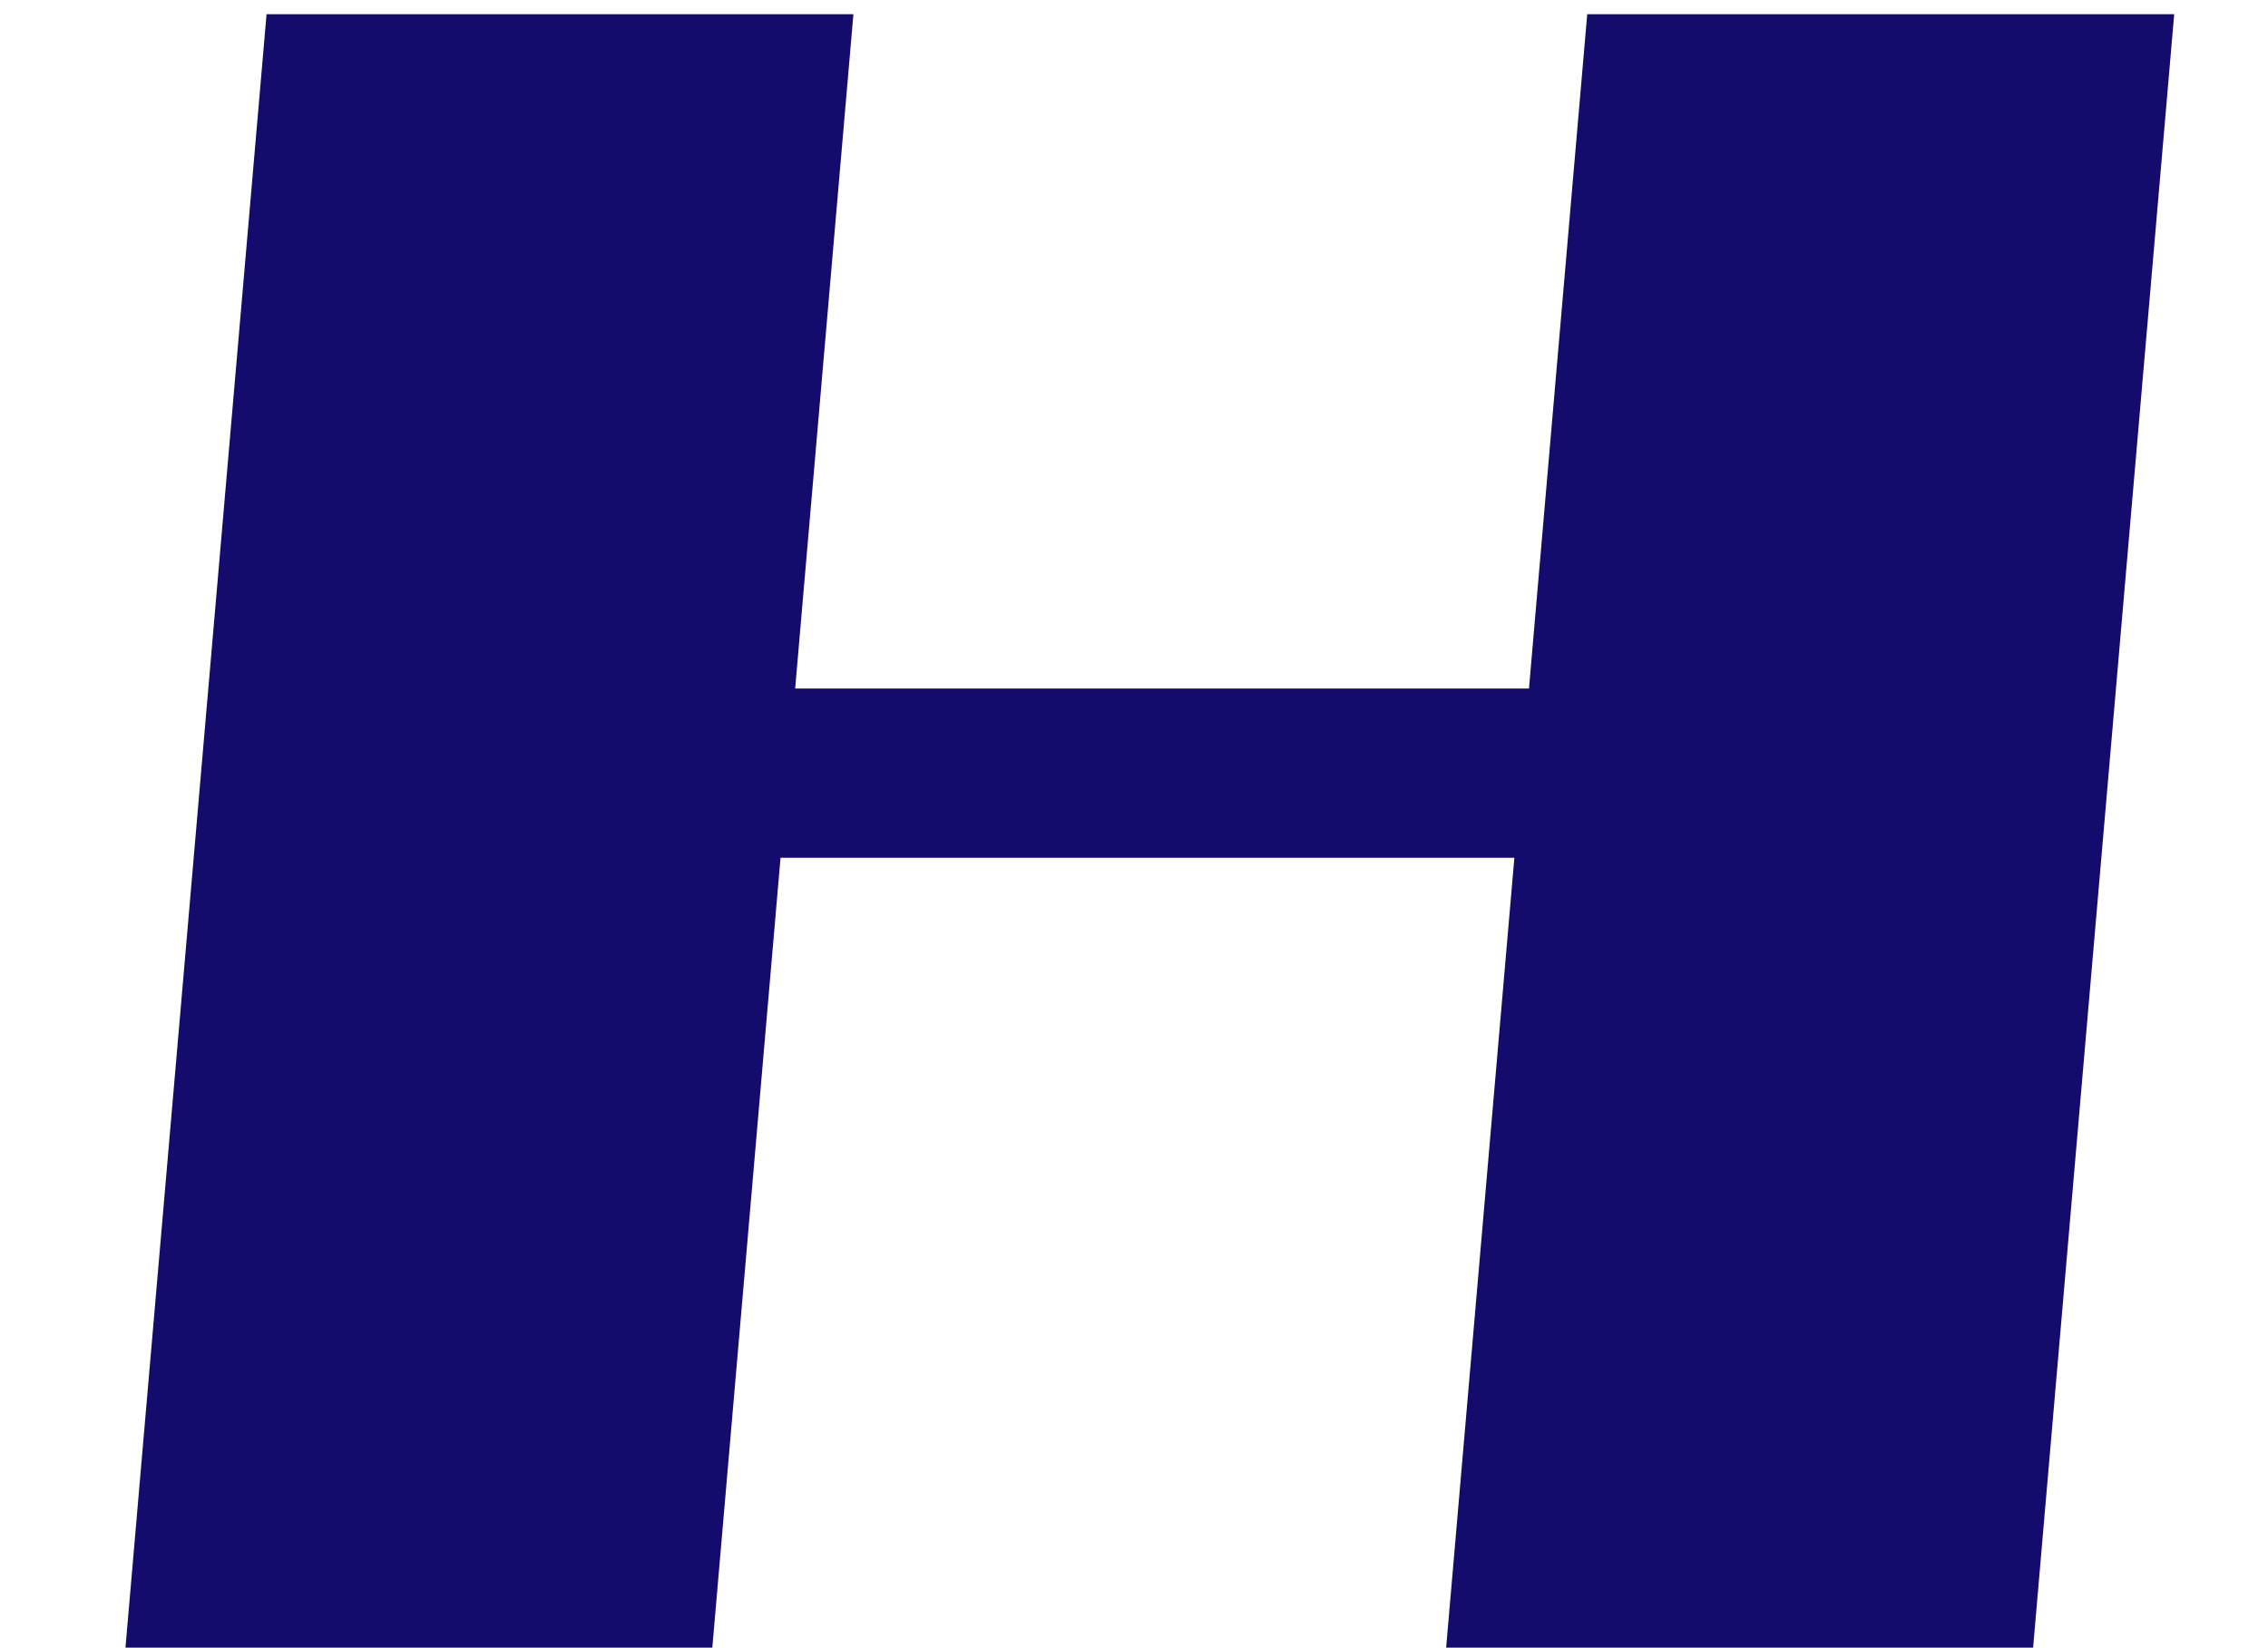 <?xml version="1.0" encoding="UTF-8"?><svg xmlns="http://www.w3.org/2000/svg" xmlns:xlink="http://www.w3.org/1999/xlink" viewBox="0 0 54.94 39.922"><defs><style>.cls-1{fill:#130c6c;}.cls-2{clip-path:url(#clippath);}.cls-3{fill:none;}</style><clipPath id="clippath"><rect class="cls-3" width="54.94" height="39.922"/></clipPath></defs><g id="_レイヤー_1-2"><g class="cls-2"><path class="cls-1" d="m-51.651,39.922L-48.233.342h14.219l-3.418,39.58h-14.219Zm3.9-35.479l.342-4.1H-2.227l-.342,4.1h-45.182Zm-2.734,35.479l.342-4.1H-5.231l-.342,4.1h-44.912ZM5.839,20.783l.342-4.1h44.092l-.342,4.1H5.839Zm-2.8,19.141L6.457.344h14.216l-3.418,39.58H3.039Zm31.992,0L38.449.344h14.219l-3.418,39.58h-14.219Zm22.7,0L61.149.344h14.219l-3.425,39.578-14.212.002Zm3.9-35.479l.342-4.1h45.175l-.342,4.1h-45.175Zm-2.745,35.477l.342-4.1h44.912l-.342,4.1h-44.912Zm1.637-19.139l.342-4.1h44.095l-.337,4.1h-44.1Zm51.888,19.139L115.829.342h14.219l-3.418,39.58h-14.219Zm3.9-35.479l.342-4.1h45.182l-.342,4.1h-45.182Zm-2.737,35.479l.342-4.1h44.907l-.342,4.1h-44.907Zm53.525,0L170.517.342h14.219l-3.418,39.58h-14.219Zm2.8-12.578l.684-6.836L216.862,0l-.684,6.836-46.279,20.508Zm29.192,12.578l-12.715-26.25h14.219l12.715,26.25h-14.219Zm29.531-9.16l1.709-30.352h13.262l-3.9,30.352h-11.071Zm-1.777,9.16l.479-5.127h13.262l-.479,5.127h-13.262Z"/></g></g></svg>